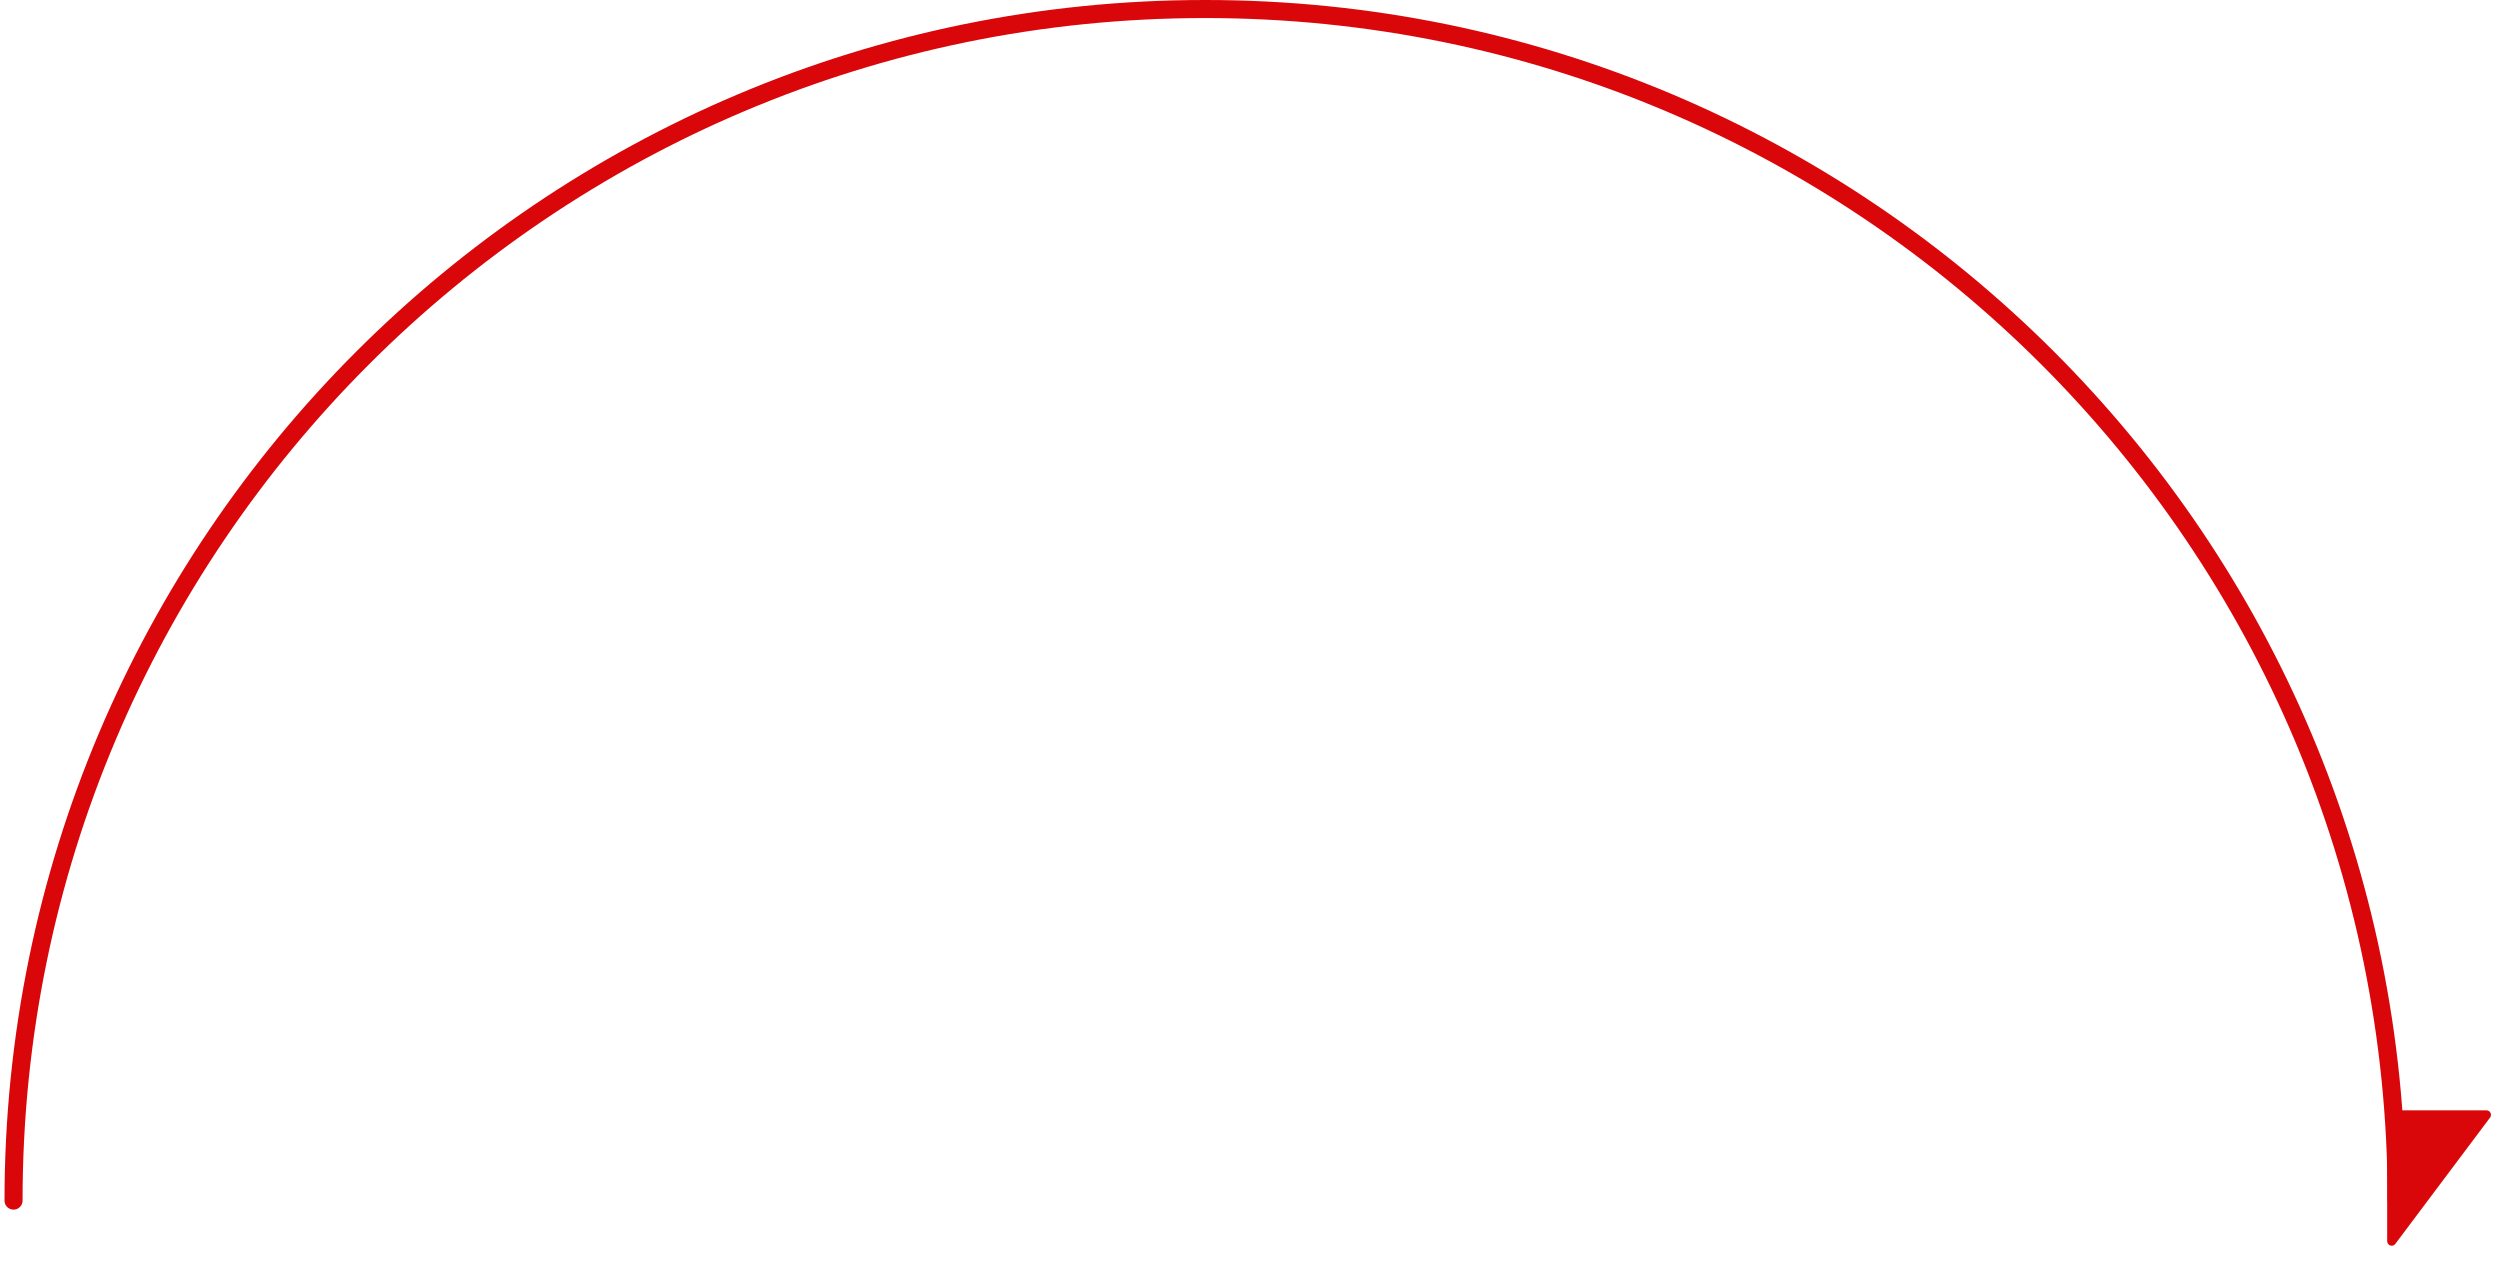 <svg width="277" height="140" viewBox="0 0 277 140" fill="none" xmlns="http://www.w3.org/2000/svg">
<path d="M1.5 133.026C1.5 60.114 60.614 1 133.526 1C206.438 1 265.551 60.114 265.551 133.026" stroke="#D9060A" stroke-width="2" stroke-miterlimit="10" stroke-linecap="round"/>
<path d="M264.5 123.526L264.5 137.526C264.5 138.006 265.112 138.21 265.4 137.826L275.9 123.826C276.147 123.496 275.912 123.026 275.5 123.026L265 123.026C264.724 123.026 264.5 123.249 264.5 123.526Z" fill="#D9060A"/>
</svg>
